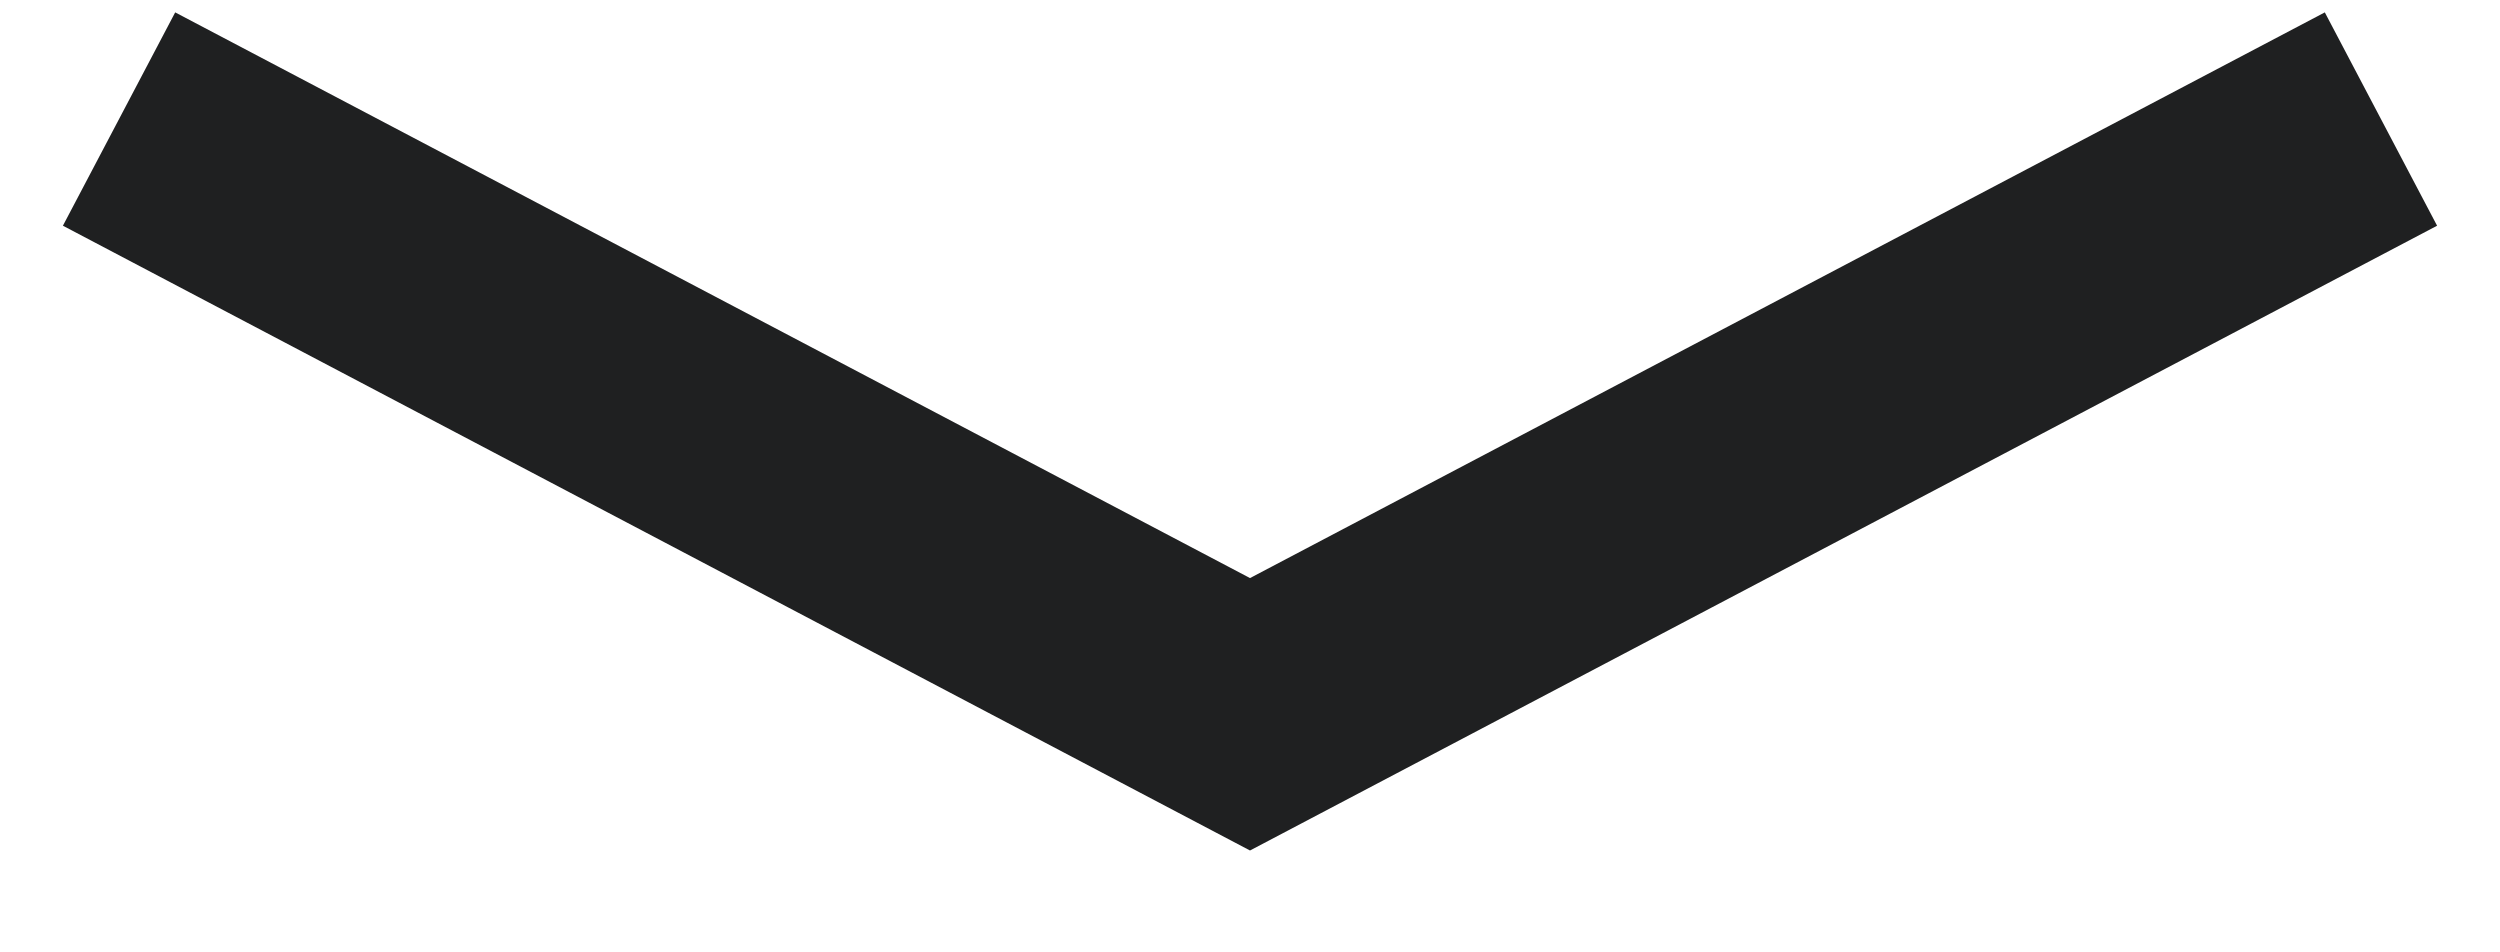 <svg width="21" height="8" version="1.1" xmlns="http://www.w3.org/2000/svg"><g id="DEISEÑO" stroke="none" stroke-width="1" fill="none" fill-rule="evenodd"><g id="00_HOME-Copy-2" transform="translate(-630 -741)" stroke="#1F2021" stroke-width="2.025"><path id="Path-2" d="M631 742l9.5 5 9.5-5"/></g></g></svg>